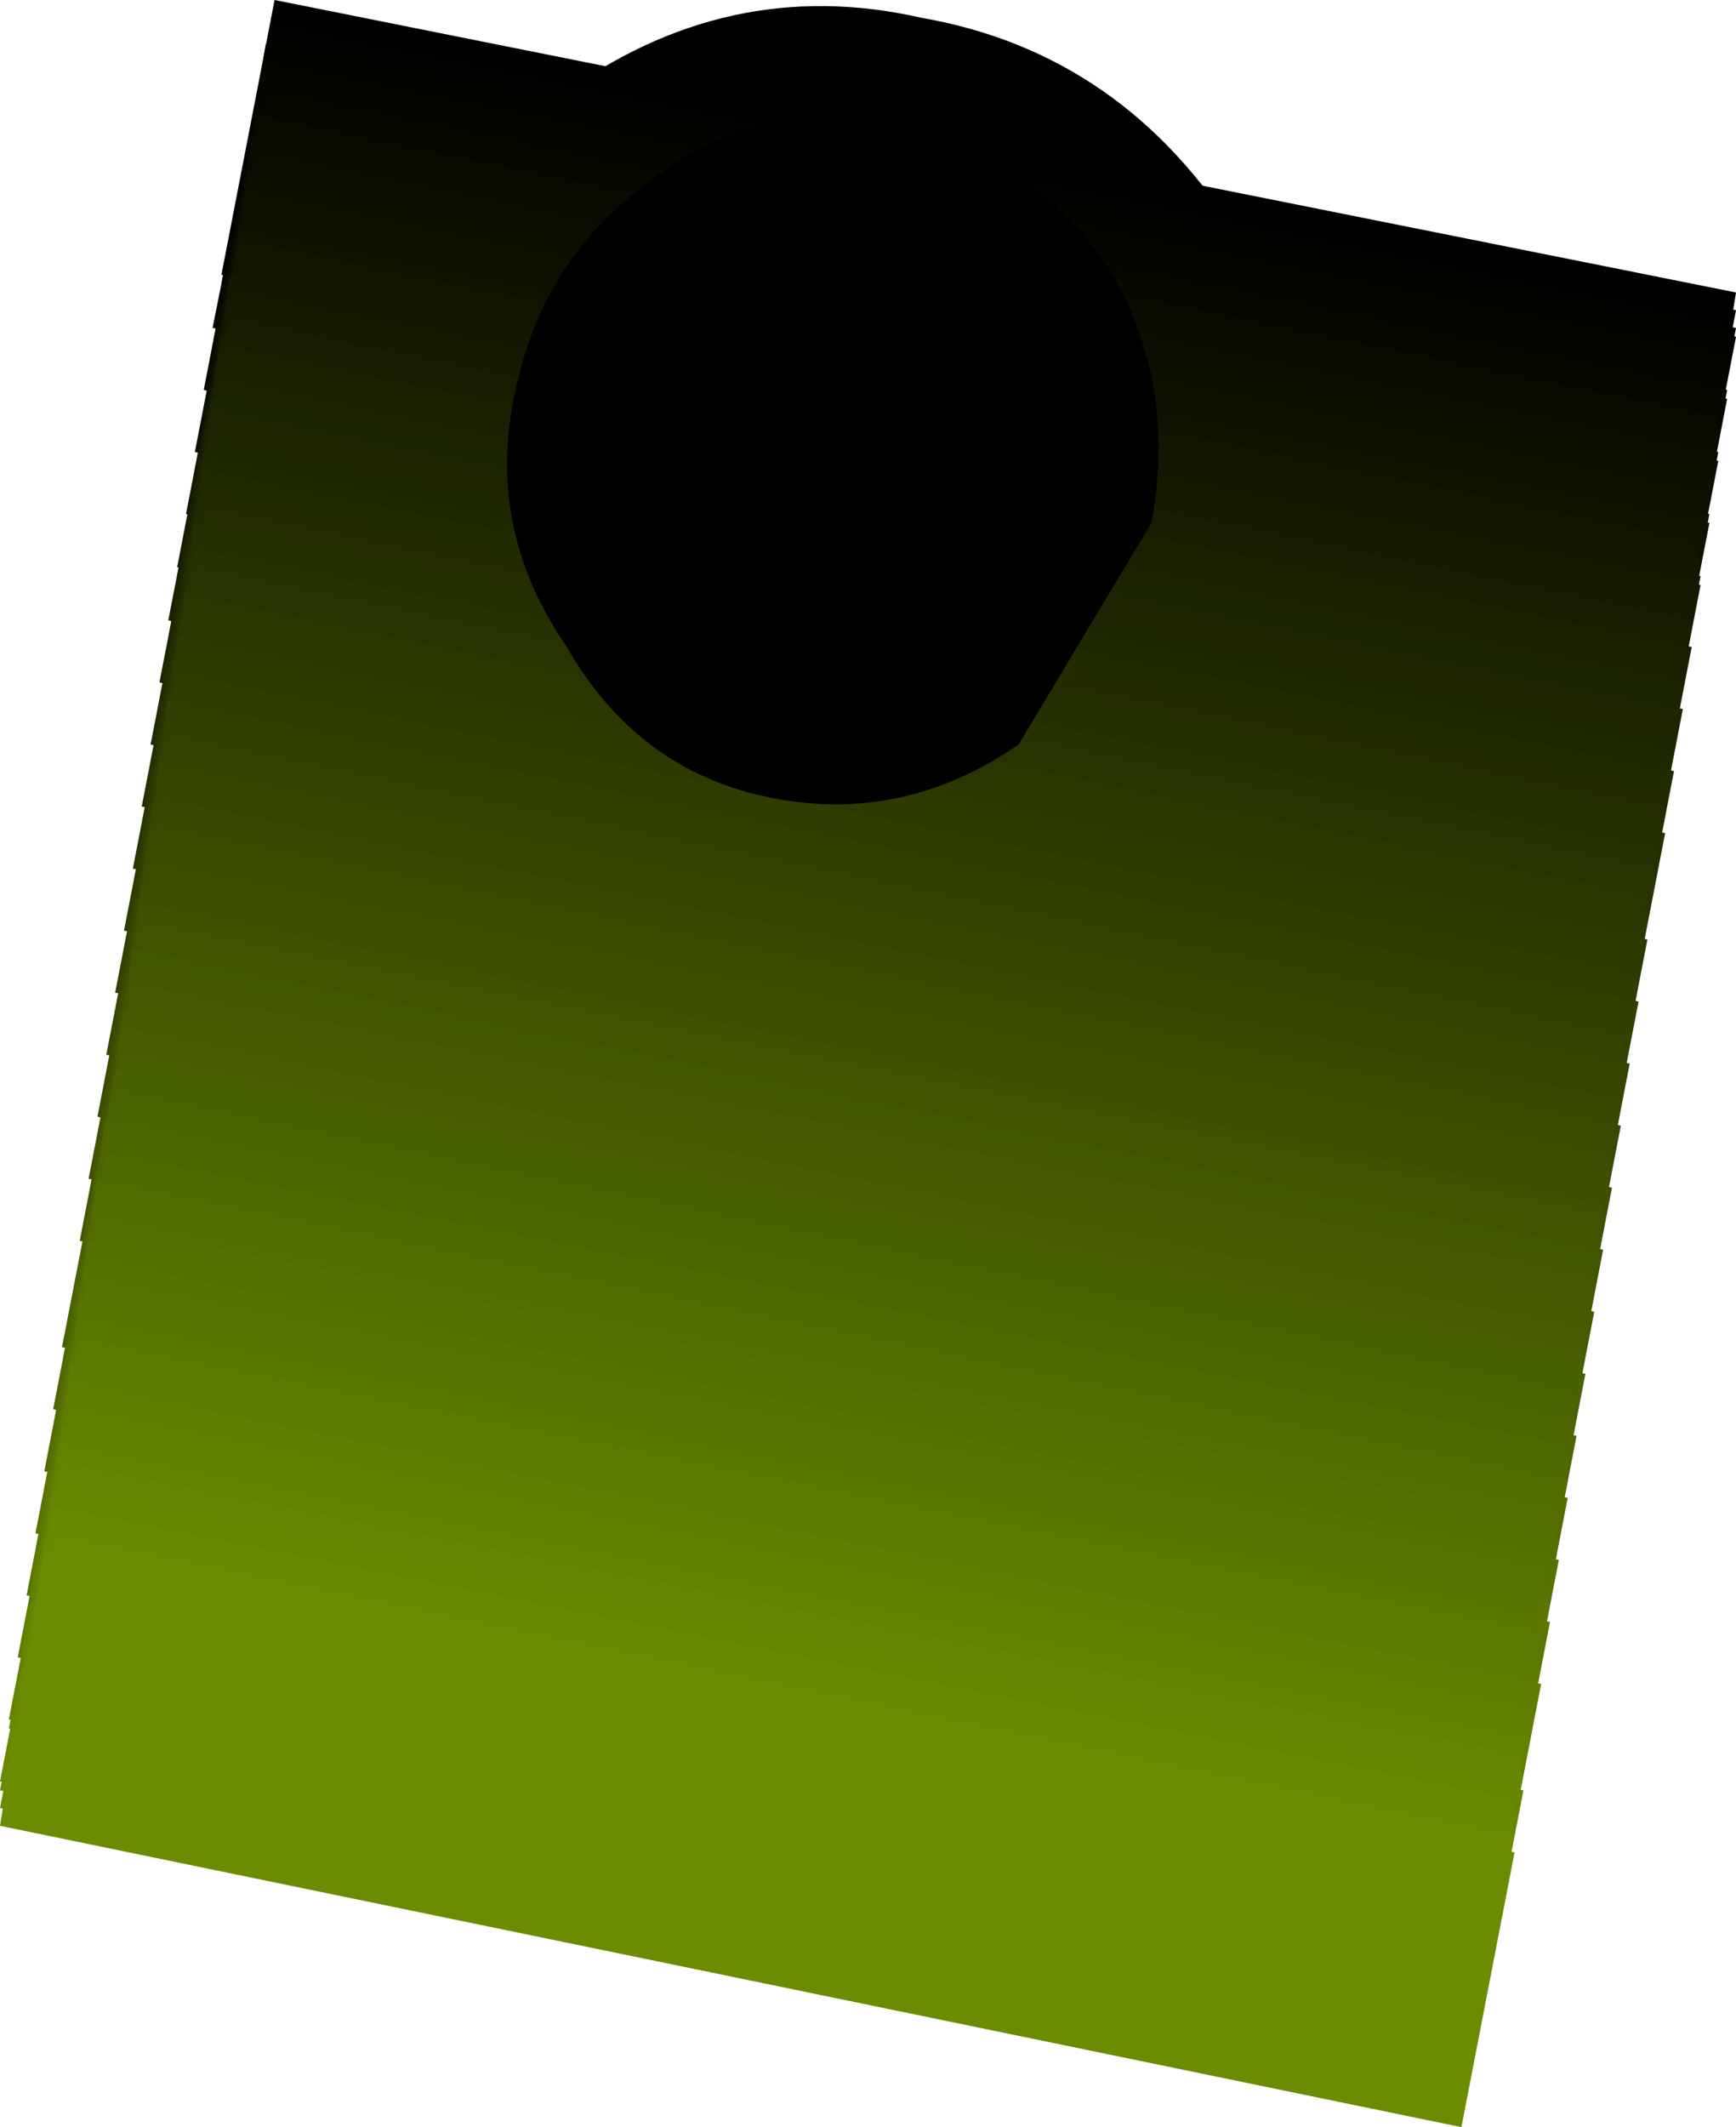 <?xml version="1.0" encoding="UTF-8" standalone="no"?>
<svg xmlns:xlink="http://www.w3.org/1999/xlink" height="12.0px" width="9.8px" xmlns="http://www.w3.org/2000/svg">
  <g transform="matrix(1.0, 0.0, 0.0, 1.0, 4.65, 3.05)">
    <path d="M-2.7 -0.6 Q-2.9 0.65 -2.25 1.65 -1.65 2.65 -0.5 2.9 0.65 3.1 1.6 2.45 2.55 1.75 2.75 0.5 3.0 -0.7 2.35 -1.7 1.7 -2.75 0.55 -2.95 -0.55 -3.2 -1.5 -2.5 -2.45 -1.8 -2.7 -0.6" fill="#000000" fill-rule="evenodd" stroke="none"/>
    <path d="M-3.1 -3.05 L-3.4 -1.5 4.9 0.15 5.15 -1.4 -3.1 -3.05" fill="#000000" fill-rule="evenodd" stroke="none"/>
    <path d="M-3.4 -1.45 L4.85 0.25 5.15 -1.3 -3.1 -3.0 -3.4 -1.45" fill="#010100" fill-rule="evenodd" stroke="none"/>
    <path d="M-3.4 -1.35 L4.85 0.35 5.15 -1.2 -3.1 -2.9 -3.4 -1.35" fill="#020200" fill-rule="evenodd" stroke="none"/>
    <path d="M-3.4 -1.25 L4.85 0.4 5.15 -1.15 -3.15 -2.8 -3.4 -1.25" fill="#030400" fill-rule="evenodd" stroke="none"/>
    <path d="M-3.45 -1.2 L4.85 0.5 5.1 -1.05 -3.15 -2.7 -3.45 -1.2" fill="#040500" fill-rule="evenodd" stroke="none"/>
    <path d="M-3.45 -1.1 L4.8 0.6 5.1 -0.95 -3.15 -2.65 -3.45 -1.1" fill="#050600" fill-rule="evenodd" stroke="none"/>
    <path d="M-3.45 -1.0 L4.8 0.7 5.1 -0.85 -3.15 -2.55 -3.45 -1.0" fill="#060800" fill-rule="evenodd" stroke="none"/>
    <path d="M-3.45 -0.9 L4.8 0.75 5.1 -0.8 -3.2 -2.45 -3.45 -0.9" fill="#070900" fill-rule="evenodd" stroke="none"/>
    <path d="M-3.5 -0.85 L4.8 0.85 5.05 -0.7 -3.2 -2.4 -3.5 -0.85" fill="#080b00" fill-rule="evenodd" stroke="none"/>
    <path d="M-3.5 -0.75 L4.75 0.95 5.05 -0.6 -3.2 -2.3 -3.5 -0.75" fill="#090c00" fill-rule="evenodd" stroke="none"/>
    <path d="M-3.5 -0.65 L4.75 1.05 5.05 -0.5 -3.2 -2.2 -3.5 -0.65" fill="#0a0d00" fill-rule="evenodd" stroke="none"/>
    <path d="M-3.5 -0.55 L4.75 1.1 5.05 -0.45 -3.25 -2.1 -3.5 -0.55" fill="#0b0f00" fill-rule="evenodd" stroke="none"/>
    <path d="M-3.55 -0.5 L4.75 1.2 5.0 -0.35 -3.25 -2.05 -3.55 -0.5" fill="#0c1000" fill-rule="evenodd" stroke="none"/>
    <path d="M-3.55 -0.4 L4.7 1.3 5.0 -0.25 -3.25 -1.95 -3.55 -0.4" fill="#0d1200" fill-rule="evenodd" stroke="none"/>
    <path d="M-3.55 -0.3 L4.7 1.4 5.0 -0.15 -3.25 -1.85 -3.55 -0.3" fill="#0e1300" fill-rule="evenodd" stroke="none"/>
    <path d="M-3.55 -0.2 L4.7 1.45 5.0 -0.1 -3.3 -1.75 -3.55 -0.2" fill="#0f1400" fill-rule="evenodd" stroke="none"/>
    <path d="M-3.6 -0.15 L4.7 1.55 4.95 0.0 -3.3 -1.7 -3.6 -0.15" fill="#111600" fill-rule="evenodd" stroke="none"/>
    <path d="M-3.6 -0.05 L4.65 1.65 4.95 0.1 -3.3 -1.6 -3.6 -0.05" fill="#121700" fill-rule="evenodd" stroke="none"/>
    <path d="M-3.6 0.05 L4.65 1.75 4.95 0.2 -3.35 -1.5 -3.6 0.05" fill="#131900" fill-rule="evenodd" stroke="none"/>
    <path d="M-3.65 0.15 L4.65 1.8 4.95 0.25 -3.35 -1.4 -3.65 0.15" fill="#141a00" fill-rule="evenodd" stroke="none"/>
    <path d="M-3.65 0.2 L4.65 1.9 4.9 0.35 -3.35 -1.35 -3.65 0.2" fill="#151b00" fill-rule="evenodd" stroke="none"/>
    <path d="M-3.65 0.3 L4.6 2.0 4.9 0.45 -3.35 -1.25 -3.65 0.3" fill="#161d00" fill-rule="evenodd" stroke="none"/>
    <path d="M-3.65 0.4 L4.6 2.05 4.9 0.5 -3.4 -1.15 -3.65 0.4" fill="#171e00" fill-rule="evenodd" stroke="none"/>
    <path d="M-3.7 0.45 L4.6 2.15 4.9 0.6 -3.4 -1.1 -3.7 0.45" fill="#182000" fill-rule="evenodd" stroke="none"/>
    <path d="M-3.7 0.55 L4.6 2.25 4.85 0.7 -3.4 -1.0 -3.7 0.55" fill="#192100" fill-rule="evenodd" stroke="none"/>
    <path d="M-3.7 0.65 L4.55 2.35 4.85 0.8 -3.4 -0.9 -3.7 0.65" fill="#1a2200" fill-rule="evenodd" stroke="none"/>
    <path d="M-3.7 0.75 L4.55 2.4 4.85 0.85 -3.45 -0.8 -3.7 0.75" fill="#1b2400" fill-rule="evenodd" stroke="none"/>
    <path d="M-3.75 0.8 L4.55 2.5 4.85 0.95 -3.45 -0.75 -3.75 0.8" fill="#1c2500" fill-rule="evenodd" stroke="none"/>
    <path d="M-3.75 0.9 L4.55 2.6 4.8 1.05 -3.45 -0.65 -3.75 0.9" fill="#1d2600" fill-rule="evenodd" stroke="none"/>
    <path d="M-3.75 1.0 L4.5 2.7 4.8 1.15 -3.45 -0.55 -3.75 1.0" fill="#1e2800" fill-rule="evenodd" stroke="none"/>
    <path d="M-3.75 1.1 L4.5 2.75 4.8 1.2 -3.5 -0.45 -3.75 1.1" fill="#1f2900" fill-rule="evenodd" stroke="none"/>
    <path d="M-3.8 1.15 L4.5 2.85 4.8 1.3 -3.5 -0.4 -3.8 1.15" fill="#202b00" fill-rule="evenodd" stroke="none"/>
    <path d="M-3.8 1.25 L4.5 2.95 4.75 1.4 -3.5 -0.3 -3.8 1.25" fill="#222c00" fill-rule="evenodd" stroke="none"/>
    <path d="M-3.8 1.35 L4.45 3.05 4.75 1.5 -3.5 -0.2 -3.8 1.35" fill="#232d00" fill-rule="evenodd" stroke="none"/>
    <path d="M-3.8 1.45 L4.45 3.1 4.75 1.55 -3.55 -0.1 -3.8 1.45" fill="#242f00" fill-rule="evenodd" stroke="none"/>
    <path d="M-3.85 1.5 L4.45 3.2 4.75 1.65 -3.55 -0.05 -3.85 1.5" fill="#253000" fill-rule="evenodd" stroke="none"/>
    <path d="M-3.85 1.6 L4.45 3.3 4.7 1.75 -3.55 0.05 -3.85 1.6" fill="#263200" fill-rule="evenodd" stroke="none"/>
    <path d="M-3.85 1.7 L4.4 3.35 4.7 1.85 -3.55 0.15 -3.85 1.7" fill="#273300" fill-rule="evenodd" stroke="none"/>
    <path d="M-3.85 1.8 L4.4 3.45 4.7 1.9 -3.6 0.25 -3.85 1.8" fill="#283400" fill-rule="evenodd" stroke="none"/>
    <path d="M-3.9 1.85 L4.4 3.55 4.65 2.0 -3.6 0.3 -3.9 1.85" fill="#293600" fill-rule="evenodd" stroke="none"/>
    <path d="M-3.9 1.95 L4.35 3.65 4.65 2.1 -3.6 0.4 -3.9 1.95" fill="#2a3700" fill-rule="evenodd" stroke="none"/>
    <path d="M-3.9 2.05 L4.35 3.7 4.65 2.15 -3.6 0.5 -3.9 2.05" fill="#2b3900" fill-rule="evenodd" stroke="none"/>
    <path d="M-3.9 2.1 L4.35 3.8 4.65 2.25 -3.65 0.55 -3.9 2.1" fill="#2c3a00" fill-rule="evenodd" stroke="none"/>
    <path d="M-3.95 2.2 L4.35 3.9 4.6 2.35 -3.65 0.65 -3.95 2.2" fill="#2d3b00" fill-rule="evenodd" stroke="none"/>
    <path d="M-3.95 2.3 L4.3 4.0 4.6 2.45 -3.65 0.75 -3.95 2.3" fill="#2e3d00" fill-rule="evenodd" stroke="none"/>
    <path d="M-3.95 2.4 L4.3 4.05 4.6 2.5 -3.65 0.85 -3.95 2.4" fill="#2f3e00" fill-rule="evenodd" stroke="none"/>
    <path d="M-3.95 2.45 L4.3 4.15 4.6 2.6 -3.7 0.9 -3.95 2.45" fill="#304000" fill-rule="evenodd" stroke="none"/>
    <path d="M-4.0 2.55 L4.3 4.25 4.55 2.7 -3.7 1.0 -4.0 2.55" fill="#314100" fill-rule="evenodd" stroke="none"/>
    <path d="M-4.0 2.65 L4.25 4.35 4.55 2.8 -3.7 1.1 -4.0 2.65" fill="#334200" fill-rule="evenodd" stroke="none"/>
    <path d="M-4.0 2.75 L4.25 4.4 4.55 2.85 -3.7 1.2 -4.0 2.75" fill="#344400" fill-rule="evenodd" stroke="none"/>
    <path d="M-4.0 2.8 L4.25 4.5 4.55 2.95 -3.75 1.25 -4.0 2.8" fill="#354500" fill-rule="evenodd" stroke="none"/>
    <path d="M-4.05 2.9 L4.25 4.6 4.5 3.05 -3.75 1.35 -4.05 2.9" fill="#364600" fill-rule="evenodd" stroke="none"/>
    <path d="M-4.05 3.0 L4.2 4.7 4.5 3.15 -3.75 1.45 -4.05 3.0" fill="#374800" fill-rule="evenodd" stroke="none"/>
    <path d="M-4.05 3.1 L4.2 4.75 4.5 3.2 -3.75 1.55 -4.05 3.1" fill="#384900" fill-rule="evenodd" stroke="none"/>
    <path d="M-4.05 3.15 L4.2 4.85 4.5 3.3 -3.8 1.6 -4.05 3.15" fill="#394b00" fill-rule="evenodd" stroke="none"/>
    <path d="M-4.1 3.25 L4.2 4.95 4.45 3.4 -3.8 1.7 -4.1 3.25" fill="#3a4c00" fill-rule="evenodd" stroke="none"/>
    <path d="M-4.1 3.35 L4.15 5.0 4.45 3.45 -3.8 1.8 -4.1 3.35" fill="#3b4d00" fill-rule="evenodd" stroke="none"/>
    <path d="M-4.1 3.45 L4.15 5.1 4.45 3.55 -3.8 1.9 -4.1 3.45" fill="#3c4f00" fill-rule="evenodd" stroke="none"/>
    <path d="M-4.1 3.5 L4.15 5.2 4.45 3.65 -3.85 1.95 -4.1 3.5" fill="#3d5000" fill-rule="evenodd" stroke="none"/>
    <path d="M-4.15 3.6 L4.15 5.3 4.4 3.75 -3.85 2.05 -4.15 3.6" fill="#3e5200" fill-rule="evenodd" stroke="none"/>
    <path d="M-4.15 3.7 L4.1 5.35 4.4 3.8 -3.85 2.15 -4.15 3.7" fill="#3f5300" fill-rule="evenodd" stroke="none"/>
    <path d="M-4.15 3.75 L4.1 5.45 4.4 3.9 -3.85 2.2 -4.15 3.75" fill="#405400" fill-rule="evenodd" stroke="none"/>
    <path d="M-4.15 3.85 L4.1 5.55 4.4 4.0 -3.9 2.3 -4.15 3.85" fill="#415600" fill-rule="evenodd" stroke="none"/>
    <path d="M-4.2 3.95 L4.1 5.65 4.35 4.1 -3.9 2.4 -4.2 3.95" fill="#435700" fill-rule="evenodd" stroke="none"/>
    <path d="M-4.2 4.05 L4.05 5.7 4.35 4.15 -3.9 2.5 -4.2 4.05" fill="#445900" fill-rule="evenodd" stroke="none"/>
    <path d="M-4.2 4.1 L4.05 5.8 4.35 4.25 -3.9 2.55 -4.2 4.1" fill="#455a00" fill-rule="evenodd" stroke="none"/>
    <path d="M-4.2 4.2 L4.05 5.9 4.35 4.35 -3.95 2.65 -4.2 4.2" fill="#465b00" fill-rule="evenodd" stroke="none"/>
    <path d="M-4.25 4.3 L4.05 6.0 4.3 4.45 -3.95 2.75 -4.25 4.3" fill="#475d00" fill-rule="evenodd" stroke="none"/>
    <path d="M-4.25 4.4 L4.0 6.05 4.3 4.5 -3.95 2.85 -4.25 4.4" fill="#485e00" fill-rule="evenodd" stroke="none"/>
    <path d="M-4.25 4.45 L4.0 6.15 4.3 4.6 -3.95 2.9 -4.25 4.45" fill="#496000" fill-rule="evenodd" stroke="none"/>
    <path d="M-4.3 4.55 L4.0 6.25 4.3 4.7 -4.0 3.0 -4.3 4.55" fill="#4a6100" fill-rule="evenodd" stroke="none"/>
    <path d="M-4.3 4.65 L4.0 6.35 4.25 4.8 -4.0 3.1 -4.3 4.65" fill="#4b6200" fill-rule="evenodd" stroke="none"/>
    <path d="M-4.3 4.75 L3.95 6.4 4.25 4.85 -4.0 3.2 -4.3 4.75" fill="#4c6400" fill-rule="evenodd" stroke="none"/>
    <path d="M-4.3 4.8 L3.95 6.5 4.25 4.95 -4.05 3.25 -4.3 4.8" fill="#4d6500" fill-rule="evenodd" stroke="none"/>
    <path d="M-4.35 4.9 L3.95 6.6 4.25 5.05 -4.05 3.35 -4.35 4.9" fill="#4e6600" fill-rule="evenodd" stroke="none"/>
    <path d="M-4.35 5.0 L3.95 6.65 4.2 5.1 -4.05 3.45 -4.35 5.0" fill="#4f6800" fill-rule="evenodd" stroke="none"/>
    <path d="M-4.35 5.1 L3.9 6.75 4.2 5.2 -4.05 3.55 -4.35 5.1" fill="#506900" fill-rule="evenodd" stroke="none"/>
    <path d="M-4.35 5.15 L3.9 6.85 4.2 5.3 -4.1 3.6 -4.35 5.15" fill="#516b00" fill-rule="evenodd" stroke="none"/>
    <path d="M-4.4 5.25 L3.9 6.95 4.2 5.4 -4.1 3.7 -4.4 5.25" fill="#526c00" fill-rule="evenodd" stroke="none"/>
    <path d="M-4.4 5.35 L3.9 7.0 4.15 5.45 -4.1 3.8 -4.4 5.35" fill="#546d00" fill-rule="evenodd" stroke="none"/>
    <path d="M-4.4 5.4 L3.85 7.1 4.15 5.55 -4.1 3.85 -4.4 5.4" fill="#556f00" fill-rule="evenodd" stroke="none"/>
    <path d="M-4.4 5.5 L3.85 7.2 4.15 5.65 -4.15 3.95 -4.4 5.5" fill="#567000" fill-rule="evenodd" stroke="none"/>
    <path d="M-4.45 5.6 L3.85 7.3 4.15 5.75 -4.15 4.05 -4.45 5.6" fill="#577200" fill-rule="evenodd" stroke="none"/>
    <path d="M-4.45 5.7 L3.85 7.35 4.1 5.8 -4.15 4.15 -4.45 5.7" fill="#587300" fill-rule="evenodd" stroke="none"/>
    <path d="M-4.45 5.75 L3.8 7.45 4.1 5.9 -4.15 4.2 -4.45 5.75" fill="#597400" fill-rule="evenodd" stroke="none"/>
    <path d="M-4.45 5.85 L3.8 7.55 4.1 6.0 -4.2 4.3 -4.45 5.85" fill="#5a7600" fill-rule="evenodd" stroke="none"/>
    <path d="M-4.5 5.95 L3.8 7.65 4.1 6.1 -4.2 4.4 -4.5 5.95" fill="#5b7700" fill-rule="evenodd" stroke="none"/>
    <path d="M-4.5 6.05 L3.8 7.7 4.05 6.15 -4.2 4.5 -4.5 6.05" fill="#5c7900" fill-rule="evenodd" stroke="none"/>
    <path d="M-4.5 6.1 L3.75 7.8 4.05 6.25 -4.2 4.55 -4.5 6.1" fill="#5d7a00" fill-rule="evenodd" stroke="none"/>
    <path d="M-4.5 6.2 L3.75 7.9 4.05 6.35 -4.25 4.65 -4.5 6.2" fill="#5e7b00" fill-rule="evenodd" stroke="none"/>
    <path d="M-4.55 6.3 L3.75 8.0 4.05 6.45 -4.25 4.75 -4.55 6.3" fill="#5f7d00" fill-rule="evenodd" stroke="none"/>
    <path d="M-4.55 6.4 L3.75 8.05 4.0 6.5 -4.25 4.85 -4.55 6.4" fill="#607e00" fill-rule="evenodd" stroke="none"/>
    <path d="M-4.55 6.45 L3.7 8.15 4.0 6.6 -4.25 4.9 -4.55 6.45" fill="#618000" fill-rule="evenodd" stroke="none"/>
    <path d="M-4.55 6.55 L3.7 8.25 4.0 6.7 -4.3 5.0 -4.55 6.55" fill="#628100" fill-rule="evenodd" stroke="none"/>
    <path d="M-4.6 6.65 L3.7 8.3 3.95 6.75 -4.3 5.1 -4.6 6.65" fill="#638200" fill-rule="evenodd" stroke="none"/>
    <path d="M-4.6 6.7 L3.65 8.4 3.95 6.85 -4.3 5.2 -4.6 6.7" fill="#658400" fill-rule="evenodd" stroke="none"/>
    <path d="M-4.6 6.8 L3.65 8.5 3.95 6.95 -4.3 5.25 -4.6 6.8" fill="#668500" fill-rule="evenodd" stroke="none"/>
    <path d="M-4.6 6.9 L3.65 8.6 3.95 7.05 -4.35 5.35 -4.6 6.9" fill="#678600" fill-rule="evenodd" stroke="none"/>
    <path d="M-4.65 7.0 L3.65 8.65 3.9 7.1 -4.35 5.45 -4.65 7.0" fill="#688800" fill-rule="evenodd" stroke="none"/>
    <path d="M-4.65 7.05 L3.6 8.75 3.9 7.2 -4.35 5.5 -4.65 7.05" fill="#698900" fill-rule="evenodd" stroke="none"/>
    <path d="M-4.65 7.15 L3.6 8.85 3.9 7.3 -4.35 5.6 -4.65 7.15" fill="#6a8b00" fill-rule="evenodd" stroke="none"/>
    <path d="M-4.4 5.7 L-4.65 7.25 3.6 8.95 3.9 7.4 -4.4 5.7" fill="#6b8c00" fill-rule="evenodd" stroke="none"/>
    <path d="M-1.75 -0.8 Q-1.9 -0.05 -1.45 0.6 -1.05 1.3 -0.3 1.45 0.45 1.6 1.1 1.15 L1.85 -0.1 Q2.0 -0.9 1.6 -1.55 1.15 -2.2 0.4 -2.35 -0.35 -2.5 -0.95 -2.05 -1.6 -1.6 -1.75 -0.8" fill="#000000" fill-rule="evenodd" stroke="none"/>
  </g>
</svg>
